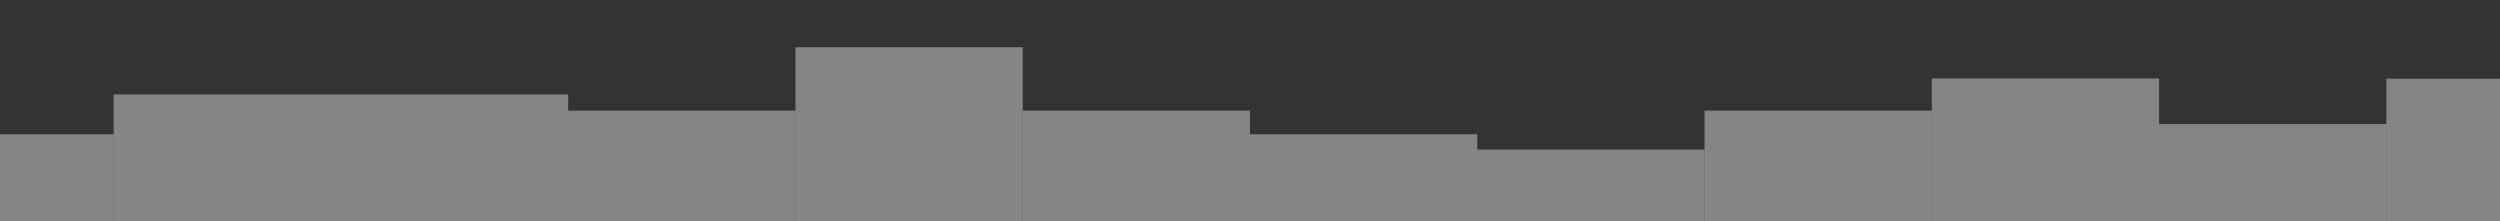 <svg id="Layer_1" data-name="Layer 1" xmlns="http://www.w3.org/2000/svg" viewBox="0 0 1966.11 174"><rect x="0" y="0" width="1966.11" height="174" fill="#333333" stroke="none"/><defs><style>.cls-1{fill:#fff;opacity:0.4;}</style></defs><title>boxes</title><rect class="cls-1" x="89.37" y="74.27" width="178.74" height="99.73"/><rect class="cls-1" y="105.57" width="89.37" height="68.43"/><rect class="cls-1" x="268.11" y="74.27" width="178.74" height="99.73"/><rect class="cls-1" x="446.84" y="87" width="178.74" height="87"/><rect class="cls-1" x="625.58" y="37.14" width="178.74" height="136.86"/><rect class="cls-1" x="804.32" y="87" width="178.74" height="87"/><rect class="cls-1" x="1698.01" y="97.56" width="178.74" height="76.44" transform="translate(3574.75 271.56) rotate(-180)"/><rect class="cls-1" x="1876.74" y="61.87" width="89.37" height="112.13" transform="translate(3842.86 235.87) rotate(-180)"/><rect class="cls-1" x="1519.27" y="61.7" width="178.74" height="112.3" transform="translate(3217.27 235.7) rotate(-180)"/><rect class="cls-1" x="1340.53" y="87" width="178.74" height="87" transform="translate(2859.8 261) rotate(-180)"/><rect class="cls-1" x="1161.79" y="117.63" width="178.74" height="56.37" transform="translate(2502.32 291.63) rotate(-180)"/><rect class="cls-1" x="983.06" y="105.57" width="178.74" height="68.43" transform="translate(2144.85 279.57) rotate(-180)"/></svg>